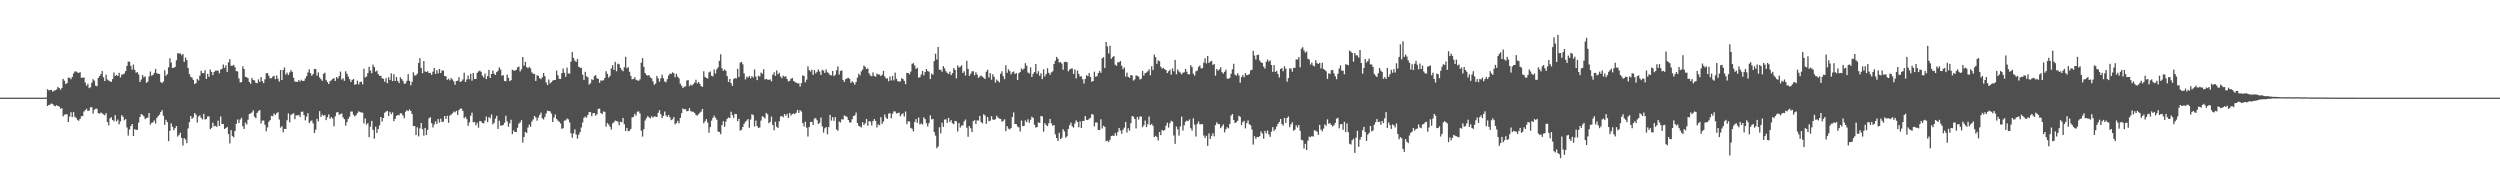 <svg xmlns="http://www.w3.org/2000/svg" width="1920" height="150"><path fill="#4f4f4f" d="M0 75h1v1H0zM1 75h1v1H1zM2 75h1v1H2zM3 75h1v1H3zM4 75h1v1H4zM5 75h1v1H5zM6 75h1v1H6zM7 75h1v1H7zM8 75h1v1H8zM9 75h1v1H9zM10 75h1v1H10zM11 75h1v1H11zM12 75h1v1H12zM13 75h1v1H13zM14 75h1v1H14zM15 75h1v1H15zM16 75h1v1H16zM17 75h1v1H17zM18 75h1v1H18zM19 75h1v1H19zM20 75h1v1H20zM21 75h1v1H21zM22 75h1v1H22zM23 75h1v1H23zM24 75h1v1H24zM25 75h1v1H25zM26 75h1v1H26zM27 75h1v1H27zM28 75h1v1H28zM29 75h1v1H29zM30 75h1v1H30zM31 75h1v1H31zM32 75h1v1H32zM33 75h1v1H33zM34 75h1v1H34zM35 74.906h1v1H35zM36 68.535h1v12.875H36zM37 69.428h1v11.214H37zM38 69.088h1v11.216H38zM39 69.089h1v10.375H39zM40 70.378h1v9.606H40zM41 69.587h1v11.52H41zM42 69.362h1v12.233H42zM43 68.65h1v12.145H43zM44 66.709h1v14.677H44zM45 67.599h1v14.284H45zM46 68.907h1v14.642H46zM47 67.554h1v15.485H47zM48 60.646h1v28.76H48zM49 62.023h1v26.022H49zM50 64.549h1v23.237H50zM51 63.788h1v23.924H51zM52 59.585h1v34.096H52zM53 59.718h1v29.85H53zM54 60.889h1v25.293H54zM55 59.067h1v30.826H55zM56 56.404h1v29.719H56zM57 54.862h1v34.794H57zM58 54.885h1v35.647H58zM59 55.674h1v36.37H59zM60 56.062h1v36.727H60zM61 55.349h1v36.047H61zM62 59.763h1v29.564H62zM63 59.622h1v29.455H63zM64 59.537h1v26.147H64zM65 63.323h1v21.279H65zM66 65.839h1v17.686H66zM67 64.357h1v20.897H67zM68 67.697h1v17.214H68zM69 67.032h1v15.333H69zM70 63.523h1v18.785H70zM71 60.836h1v26.428H71zM72 61.955h1v22.344H72zM73 65.794h1v17.696H73zM74 66.243h1v17.311H74zM75 59.83h1v27.106H75zM76 58.464h1v28.904H76zM77 56.977h1v29.445H77zM78 54.547h1v32.493H78zM79 59.368h1v28.507H79zM80 62.219h1v26.325H80zM81 57.376h1v29.58H81zM82 61.027h1v32.708H82zM83 61.83h1v34.471H83zM84 62.409h1v28.567H84zM85 62.908h1v27.147H85zM86 60.723h1v31.437H86zM87 55.698h1v37.462H87zM88 58.351h1v30.095H88zM89 57.496h1v35.719H89zM90 58.343h1v33.489H90zM91 55.915h1v39.578H91zM92 59.497h1v33.76H92zM93 57.262h1v31.219H93zM94 57.124h1v32.55H94zM95 56.419h1v35.942H95zM96 54.569h1v36.904H96zM97 50.583h1v47.305H97zM98 47.306h1v56.824H98zM99 47.424h1v52.078H99zM100 50.512h1v46.327H100zM101 53.523h1v41.707H101zM102 49.552h1v54.932H102zM103 53.592h1v45.541H103zM104 55.833h1v44.08H104zM105 55.47h1v44.159H105zM106 57.213h1v36.924H106zM107 62.953h1v26.845H107zM108 61.108h1v26.484H108zM109 57.614h1v30.615H109zM110 59.396h1v29.982H110zM111 58.634h1v32.883H111zM112 63.609h1v27.034H112zM113 62.774h1v27.528H113zM114 58.723h1v28.069H114zM115 54.953h1v40.717H115zM116 58.13h1v36.225H116zM117 57.485h1v36.407H117zM118 55.982h1v36.513H118zM119 52.925h1v41.959H119zM120 56.169h1v34.386H120zM121 56.742h1v32.448H121zM122 56.876h1v31.177H122zM123 63.048h1v22.944H123zM124 63.853h1v20.787H124zM125 62.608h1v26.254H125zM126 54.006h1v41.898H126zM127 58.175h1v33.811H127zM128 56.935h1v36.853H128zM129 51.659h1v56.729H129zM130 44.739h1v55.665H130zM131 48.035h1v46.746H131zM132 52.15h1v45.198H132zM133 52.063h1v47.902H133zM134 51.361h1v47.037H134zM135 46.267h1v50.513H135zM136 40.816h1v64.055H136zM137 41.186h1v62.544H137zM138 40.995h1v61.007H138zM139 42.428h1v63.502H139zM140 41.457h1v70.305H140zM141 47.49h1v58.617H141zM142 44.196h1v62.969H142zM143 46.206h1v63.791H143zM144 52.15h1v46.461H144zM145 56.959h1v36.894H145zM146 58.973h1v30.154H146zM147 59.612h1v31.635H147zM148 61.409h1v28.875H148zM149 64.541h1v22.273H149zM150 63.789h1v24.336H150zM151 60.697h1v33.395H151zM152 61.769h1v27.75H152zM153 58.069h1v30.525H153zM154 54.301h1v36.176H154zM155 56.127h1v35.609H155zM156 56.285h1v31.181H156zM157 53.919h1v37.882H157zM158 60.612h1v30.796H158zM159 56.655h1v32.854H159zM160 58.963h1v30.373H160zM161 53.424h1v45.811H161zM162 55.192h1v43.02H162zM163 57.703h1v36.564H163zM164 55.318h1v41.779H164zM165 54.182h1v42.455H165zM166 54.283h1v43.123H166zM167 54.185h1v38.51H167zM168 56.311h1v40.467H168zM169 53.395h1v36.058H169zM170 52.857h1v42.435H170zM171 49.536h1v45.739H171zM172 52.144h1v46.945H172zM173 50.141h1v48.165H173zM174 55.211h1v42.249H174zM175 47.87h1v55.138H175zM176 45.405h1v64.704H176zM177 50.575h1v49.365H177zM178 50.455h1v54.076H178zM179 49.788h1v55.685H179zM180 51.621h1v48.959H180zM181 54.597h1v40.477H181zM182 54.857h1v36.9H182zM183 60.187h1v34.296H183zM184 63.338h1v28.416H184zM185 63.051h1v27.394H185zM186 50.955h1v46.008H186zM187 53.015h1v46.068H187zM188 59.031h1v35.142H188zM189 59.318h1v36.289H189zM190 60.115h1v31.845H190zM191 62.94h1v24.653H191zM192 64.327h1v22.754H192zM193 59.791h1v26.571H193zM194 61.367h1v23.382H194zM195 61.814h1v27.905H195zM196 63.665h1v27.175H196zM197 63.832h1v22.842H197zM198 60.976h1v24.375H198zM199 62.861h1v21.638H199zM200 59.127h1v35.713H200zM201 62.313h1v30.374H201zM202 63.824h1v28.715H202zM203 60.933h1v34.85H203zM204 56.297h1v44.581H204zM205 56.044h1v41.823H205zM206 58.228h1v35.248H206zM207 60.201h1v31.99H207zM208 59.984h1v28.952H208zM209 58.818h1v30.477H209zM210 58.197h1v28.934H210zM211 60.81h1v27.553H211zM212 57.971h1v29.024H212zM213 60.466h1v25.669H213zM214 62.664h1v29.163H214zM215 53.785h1v44.221H215zM216 61.491h1v35.445H216zM217 53.77h1v47.828H217zM218 51.799h1v47.246H218zM219 57.238h1v41.814H219zM220 55.831h1v36.555H220zM221 57.594h1v29.498H221zM222 55.621h1v38.32H222zM223 53.859h1v34.417H223zM224 55.179h1v32.38H224zM225 59.716h1v27.253H225zM226 62.61h1v28.926H226zM227 62.747h1v25.793H227zM228 62.873h1v25.88H228zM229 61.55h1v26.657H229zM230 62.58h1v27.236H230zM231 61.225h1v24.659H231zM232 62.225h1v23.496H232zM233 62.127h1v26.273H233zM234 60.251h1v32.164H234zM235 58.422h1v31.154H235zM236 55.606h1v31.326H236zM237 53.267h1v41.341H237zM238 56.214h1v36.949H238zM239 58.205h1v34.281H239zM240 56.886h1v37.87H240zM241 52.957h1v49.248H241zM242 53.087h1v46.551H242zM243 58.086h1v33.202H243zM244 55.643h1v37.651H244zM245 59.433h1v25.958H245zM246 60.786h1v28.945H246zM247 62.042h1v25.932H247zM248 56.732h1v32.262H248zM249 55.834h1v32.436H249zM250 61.567h1v30.692H250zM251 63.034h1v27.051H251zM252 64.508h1v23.358H252zM253 62.361h1v28.864H253zM254 61.66h1v28.303H254zM255 60.618h1v30.386H255zM256 59.984h1v36.98H256zM257 62.139h1v27.13H257zM258 59.125h1v27.267H258zM259 60.297h1v25.685H259zM260 58.397h1v29.642H260zM261 54.976h1v32.625H261zM262 61.082h1v26.045H262zM263 60.143h1v30.034H263zM264 62.079h1v29.483H264zM265 54.715h1v41.805H265zM266 56.614h1v37.187H266zM267 58.753h1v32.514H267zM268 60.778h1v28.839H268zM269 62.995h1v22.666H269zM270 61.371h1v24.294H270zM271 60.651h1v27.478H271zM272 65.122h1v24.285H272zM273 64.601h1v23.887H273zM274 61.896h1v24.979H274zM275 64.808h1v20.672H275zM276 62.973h1v23.085H276zM277 62.676h1v23.731H277zM278 64.798h1v21.718H278zM279 52.794h1v42.03H279zM280 59.454h1v31.536H280zM281 58.793h1v36.937H281zM282 56.152h1v38.418H282zM283 51.298h1v54.033H283zM284 54.192h1v43.055H284zM285 56.262h1v36.543H285zM286 49.596h1v50.146H286zM287 51.484h1v55.033H287zM288 54.966h1v42.381H288zM289 54.149h1v47.918H289zM290 56.88h1v42.253H290zM291 58.185h1v38.115H291zM292 58.28h1v31.639H292zM293 60.178h1v33.19H293zM294 60.448h1v30.201H294zM295 62.747h1v23.826H295zM296 60.065h1v25.646H296zM297 63.894h1v21.251H297zM298 59.321h1v29.768H298zM299 61.432h1v24.419H299zM300 56.349h1v31.372H300zM301 62.325h1v23.987H301zM302 56.966h1v36.111H302zM303 62.206h1v29.159H303zM304 59.125h1v29.818H304zM305 62.149h1v26.138H305zM306 63.814h1v24.802H306zM307 59.416h1v27.595H307zM308 60.7h1v26.445H308zM309 62.021h1v26.713H309zM310 64.306h1v26.48H310zM311 64.055h1v21.758H311zM312 62.054h1v22.575H312zM313 56.864h1v28.551H313zM314 62.053h1v21.998H314zM315 65.538h1v19.685H315zM316 62.805h1v24.79H316zM317 55.561h1v41.184H317zM318 58.004h1v38.819H318zM319 57.869h1v45.861H319zM320 56.597h1v41.215H320zM321 48.388h1v56.371H321zM322 44.687h1v53.926H322zM323 52.105h1v42.357H323zM324 56.225h1v42.987H324zM325 46.899h1v57.304H325zM326 54.905h1v43.328H326zM327 55.308h1v48.352H327zM328 54.665h1v45.072H328zM329 56.141h1v34.759H329zM330 55.947h1v34.062H330zM331 57.505h1v37.072H331zM332 55.046h1v42.825H332zM333 52.21h1v43.372H333zM334 56.759h1v36.464H334zM335 53.92h1v41.285H335zM336 56.357h1v34.999H336zM337 52.929h1v41.19H337zM338 56.132h1v34.981H338zM339 54.07h1v39.69H339zM340 54.285h1v39.105H340zM341 58.353h1v30.714H341zM342 58.563h1v32.824H342zM343 61.359h1v27.589H343zM344 60.426h1v33.864H344zM345 61.696h1v27.062H345zM346 59.945h1v28.077H346zM347 61.099h1v26.068H347zM348 62.525h1v23.157H348zM349 65.115h1v21.232H349zM350 62.199h1v22.924H350zM351 61.996h1v26.254H351zM352 59.219h1v25.378H352zM353 62.943h1v20.536H353zM354 62.35h1v21.081H354zM355 61.01h1v24.224H355zM356 55.882h1v34.96H356zM357 62.999h1v26.696H357zM358 61.074h1v30.439H358zM359 58.003h1v38.643H359zM360 60.818h1v33.188H360zM361 56.698h1v32.263H361zM362 61.931h1v24.62H362zM363 56.035h1v37.917H363zM364 60.687h1v32.981H364zM365 60.665h1v35.582H365zM366 55.938h1v38.377H366zM367 54.853h1v43.191H367zM368 54.201h1v38.797H368zM369 55.123h1v38.063H369zM370 58.104h1v36.381H370zM371 59.526h1v35.22H371zM372 56.461h1v36.145H372zM373 60.764h1v28.79H373zM374 58.401h1v35.348H374zM375 53.708h1v36.267H375zM376 59.903h1v30.975H376zM377 56.814h1v31.174H377zM378 54.171h1v41.295H378zM379 56.607h1v37.657H379zM380 57.525h1v33.554H380zM381 55.37h1v33.546H381zM382 54.286h1v44.755H382zM383 51.695h1v41.049H383zM384 53.446h1v43.023H384zM385 58.148h1v38.323H385zM386 57.695h1v38.242H386zM387 62.167h1v32.074H387zM388 62.345h1v26.558H388zM389 57.362h1v35.844H389zM390 59.794h1v37.546H390zM391 62.351h1v32.316H391zM392 61.557h1v30.421H392zM393 53.566h1v49.457H393zM394 54.106h1v46.155H394zM395 54.207h1v47.188H395zM396 53.74h1v47.703H396zM397 51.76h1v46.391H397zM398 51.087h1v43.889H398zM399 54.86h1v39.131H399zM400 53.233h1v39.06H400zM401 43.756h1v65.762H401zM402 50.458h1v54.709H402zM403 47.481h1v53.849H403zM404 51.533h1v50.538H404zM405 52.36h1v45.642H405zM406 51.314h1v44.357H406zM407 52.541h1v44.799H407zM408 55.598h1v37.759H408zM409 56.725h1v35.05H409zM410 56.752h1v32.297H410zM411 62.145h1v27.97H411zM412 57.797h1v34.866H412zM413 58.248h1v32.087H413zM414 60.045h1v28.118H414zM415 60.79h1v25.7H415zM416 59.303h1v31.557H416zM417 56.086h1v35.724H417zM418 58.498h1v31.242H418zM419 63.334h1v23.797H419zM420 65.312h1v19.697H420zM421 61.071h1v24.244H421zM422 64.031h1v21.538H422zM423 63.153h1v24.014H423zM424 61.953h1v31.729H424zM425 61.462h1v28.867H425zM426 61.408h1v26.561H426zM427 54.223h1v37.237H427zM428 57.877h1v34.811H428zM429 60.56h1v32.968H429zM430 60.634h1v34.185H430zM431 56.145h1v42.78H431zM432 52.658h1v45.82H432zM433 55.899h1v36.729H433zM434 58.909h1v33.558H434zM435 51.898h1v39.12H435zM436 56.497h1v35.204H436zM437 56.537h1v37.517H437zM438 47.335h1v55.017H438zM439 39.976h1v65.805H439zM440 44.454h1v58.025H440zM441 46.589h1v52.79H441zM442 47.588h1v55.694H442zM443 45.405h1v61.087H443zM444 51.273h1v52.252H444zM445 51.958h1v49.556H445zM446 52.166h1v45.705H446zM447 57.397h1v36.687H447zM448 61.382h1v29.105H448zM449 55.124h1v34.397H449zM450 58.561h1v31.794H450zM451 59.413h1v28.87H451zM452 64.992h1v21.089H452zM453 63.931h1v22.238H453zM454 60.858h1v28.426H454zM455 61.502h1v25.404H455zM456 58.414h1v28.405H456zM457 57.683h1v31.207H457zM458 60.129h1v27.596H458zM459 60.591h1v23.052H459zM460 63.663h1v19.724H460zM461 61.69h1v25.105H461zM462 62.028h1v25.648H462zM463 61.574h1v23.994H463zM464 59.861h1v26.06H464zM465 54.697h1v42.523H465zM466 56.693h1v37.821H466zM467 59.615h1v36.002H467zM468 58.226h1v39.067H468zM469 52.6h1v46.863H469zM470 50.141h1v44.628H470zM471 53.721h1v40.183H471zM472 47.474h1v45.069H472zM473 54.756h1v38.175H473zM474 48.91h1v44.463H474zM475 49.373h1v46.817H475zM476 52.113h1v41.37H476zM477 53.675h1v40.203H477zM478 54.711h1v35.859H478zM479 51.586h1v43.864H479zM480 43.623h1v56.909H480zM481 52.471h1v45.725H481zM482 51.551h1v49.279H482zM483 55.1h1v45.323H483zM484 58.257h1v40.694H484zM485 60.944h1v29.261H485zM486 60.624h1v29.202H486zM487 59.334h1v28.076H487zM488 61.191h1v27.631H488zM489 61.753h1v24.047H489zM490 62.034h1v23.446H490zM491 60.968h1v26.183H491zM492 48.125h1v52.219H492zM493 44.574h1v60.337H493zM494 51.323h1v47.887H494zM495 56.076h1v36.486H495zM496 57.611h1v33.19H496zM497 58.148h1v30.999H497zM498 57.649h1v32.507H498zM499 59.432h1v31.496H499zM500 60.173h1v29.194H500zM501 62.499h1v27.803H501zM502 65.07h1v24.332H502zM503 64.129h1v25.418H503zM504 58.3h1v31.617H504zM505 60.233h1v26.426H505zM506 62.759h1v21.855H506zM507 60.185h1v27.547H507zM508 57.353h1v33.306H508zM509 60.084h1v28.89H509zM510 62.553h1v23.08H510zM511 63.178h1v25.474H511zM512 60.772h1v29.027H512zM513 57.952h1v30.424H513zM514 56.537h1v33.568H514zM515 56.787h1v35.478H515zM516 55.55h1v36.1H516zM517 56.283h1v33.687H517zM518 59.329h1v36.226H518zM519 56.641h1v37.937H519zM520 58.866h1v33.944H520zM521 60.149h1v34.518H521zM522 64.279h1v26.299H522zM523 65.846h1v21.137H523zM524 67.645h1v15.658H524zM525 66.541h1v17.454H525zM526 66.321h1v17.502H526zM527 61.872h1v23.636H527zM528 61.479h1v23.716H528zM529 66.216h1v16.838H529zM530 64.988h1v20.341H530zM531 65.682h1v20.027H531zM532 64.542h1v21.376H532zM533 63.432h1v23.357H533zM534 61.257h1v26.988H534zM535 64.032h1v24.799H535zM536 62.943h1v24.824H536zM537 64.329h1v22.198H537zM538 66.216h1v19.421H538zM539 66.651h1v17.078H539zM540 54.742h1v39.901H540zM541 59.037h1v34.048H541zM542 59.885h1v31.605H542zM543 60.296h1v33.824H543zM544 55.627h1v46.269H544zM545 54.931h1v42.686H545zM546 58.173h1v34.494H546zM547 58.68h1v31.866H547zM548 53.363h1v35.448H548zM549 56.459h1v33.948H549zM550 53.237h1v38.72H550zM551 51.757h1v49.289H551zM552 46.769h1v54.535H552zM553 41.699h1v61.35H553zM554 52.405h1v43.715H554zM555 54.452h1v38.647H555zM556 53.307h1v44.069H556zM557 54.385h1v38.987H557zM558 58.493h1v32.725H558zM559 62.969h1v27.176H559zM560 60.571h1v30.165H560zM561 63.864h1v21.934H561zM562 65.928h1v22.482H562zM563 60.709h1v29.801H563zM564 59.889h1v27.55H564zM565 60.291h1v27.383H565zM566 52.788h1v40.293H566zM567 59.134h1v32.08H567zM568 48.064h1v52.247H568zM569 47.556h1v52.11H569zM570 49.415h1v48.133H570zM571 56.357h1v38.763H571zM572 61.015h1v32.469H572zM573 58.901h1v33.717H573zM574 59.655h1v31.765H574zM575 58.338h1v39.823H575zM576 60.15h1v31.655H576zM577 58.509h1v29.19H577zM578 59.508h1v28.845H578zM579 53.411h1v43.69H579zM580 58.762h1v33.86H580zM581 61.549h1v35.289H581zM582 58.135h1v40.143H582zM583 58.752h1v39.137H583zM584 55.755h1v36.88H584zM585 56.583h1v32.727H585zM586 53.168h1v36.612H586zM587 61.034h1v30.07H587zM588 60.631h1v26.096H588zM589 61.151h1v26.669H589zM590 61.362h1v33.303H590zM591 60.987h1v32.67H591zM592 62.463h1v27.074H592zM593 57.434h1v38.562H593zM594 55.531h1v44.532H594zM595 58.268h1v35.244H595zM596 54.086h1v43.241H596zM597 57.048h1v41.185H597zM598 55.92h1v37.187H598zM599 58.795h1v30.594H599zM600 60.074h1v28.99H600zM601 58.088h1v31.987H601zM602 58.982h1v28.575H602zM603 58.528h1v30.358H603zM604 60.659h1v26.855H604zM605 62.539h1v28.063H605zM606 62.059h1v24.672H606zM607 60.471h1v28.243H607zM608 59.862h1v27.749H608zM609 62.137h1v24.938H609zM610 62.936h1v24.677H610zM611 63.549h1v22.964H611zM612 64.055h1v20.338H612zM613 63.946h1v22.774H613zM614 66.512h1v18.164H614zM615 63.787h1v21.892H615zM616 57.885h1v36.652H616zM617 58.308h1v38.803H617zM618 63.18h1v30.314H618zM619 61.175h1v36.898H619zM620 50.944h1v53.909H620zM621 53.919h1v43.611H621zM622 54.939h1v38.762H622zM623 53.529h1v40.029H623zM624 57.523h1v38.452H624zM625 53.741h1v37.323H625zM626 56.3h1v34.383H626zM627 55.162h1v37.204H627zM628 53.33h1v41.956H628zM629 54.938h1v39.386H629zM630 57.56h1v32.685H630zM631 53.629h1v43.418H631zM632 54.291h1v47.53H632zM633 56.022h1v42.552H633zM634 53.384h1v44.191H634zM635 55.517h1v47.605H635zM636 56.333h1v41.275H636zM637 57.644h1v30.592H637zM638 57.857h1v34.761H638zM639 54.515h1v35.418H639zM640 58.409h1v34.397H640zM641 57.374h1v32.511H641zM642 54.032h1v45.441H642zM643 51.018h1v49.385H643zM644 57.268h1v36.095H644zM645 54.486h1v39.562H645zM646 54.076h1v37.515H646zM647 61.513h1v30.214H647zM648 62.863h1v25.823H648zM649 60.812h1v28.453H649zM650 60.216h1v29.549H650zM651 59.751h1v32.425H651zM652 60.545h1v33.473H652zM653 63.665h1v30.386H653zM654 62.393h1v29.163H654zM655 63.446h1v25.707H655zM656 65.027h1v23.661H656zM657 62.951h1v23.457H657zM658 59.724h1v34.75H658zM659 56.622h1v40.038H659zM660 57.958h1v39.286H660zM661 54.846h1v42.985H661zM662 53.378h1v40.479H662zM663 50.314h1v45.646H663zM664 51.373h1v43.338H664zM665 53.022h1v38.436H665zM666 52.543h1v43.982H666zM667 56.3h1v36.749H667zM668 58.001h1v35.403H668zM669 58.506h1v37.78H669zM670 55.598h1v37.406H670zM671 58.385h1v33.033H671zM672 58.911h1v33.954H672zM673 56.464h1v41.439H673zM674 57.175h1v38.432H674zM675 57.246h1v38.94H675zM676 58.411h1v31.59H676zM677 57.403h1v37.688H677zM678 54.448h1v38.821H678zM679 58.615h1v29.271H679zM680 60.279h1v30.022H680zM681 60.165h1v31.205H681zM682 62.434h1v24.84H682zM683 58.721h1v28.147H683zM684 61.787h1v29.084H684zM685 58.292h1v28.98H685zM686 61.768h1v23.771H686zM687 55.748h1v29.832H687zM688 60.471h1v26.682H688zM689 62.334h1v24.529H689zM690 62.718h1v23.78H690zM691 62.448h1v26.829H691zM692 60.088h1v27.785H692zM693 60.707h1v26.206H693zM694 62.101h1v27.375H694zM695 64.66h1v21.004H695zM696 55.95h1v39.373H696zM697 56.081h1v37.038H697zM698 57.097h1v36.259H698zM699 54.955h1v43.26H699zM700 48.955h1v49.941H700zM701 48.473h1v52.451H701zM702 50.345h1v43.433H702zM703 52.896h1v38.536H703zM704 52.028h1v42.355H704zM705 59.64h1v30.633H705zM706 59.274h1v36.329H706zM707 57.26h1v37.586H707zM708 54.444h1v41.194H708zM709 57.892h1v32.207H709zM710 55.363h1v36.138H710zM711 52.979h1v41.624H711zM712 54.589h1v42.512H712zM713 55.052h1v39.493H713zM714 60.725h1v27.839H714zM715 56.544h1v35.167H715zM716 57.393h1v33.93H716zM717 46.898h1v54.517H717zM718 41.2h1v62.953H718zM719 45.714h1v68.177H719zM720 36.043h1v76.494H720zM721 53.534h1v44.191H721zM722 53.563h1v48.856H722zM723 55.102h1v39.084H723zM724 50.801h1v46.628H724zM725 52.445h1v39.436H725zM726 54.709h1v36.895H726zM727 55.945h1v38.372H727zM728 56.908h1v33.607H728zM729 55.054h1v38.58H729zM730 57.643h1v34.63H730zM731 56.192h1v38.454H731zM732 52.267h1v43.11H732zM733 53.64h1v39.161H733zM734 60.15h1v33.018H734zM735 50.306h1v50.677H735zM736 51.908h1v42.605H736zM737 51.211h1v46.777H737zM738 50.128h1v46.339H738zM739 56.086h1v40.205H739zM740 54.751h1v38.489H740zM741 57.938h1v33.86H741zM742 46.707h1v51.325H742zM743 52.926h1v52.122H743zM744 58.254h1v38.495H744zM745 56.752h1v41.739H745zM746 54.782h1v46.625H746zM747 54.724h1v38.316H747zM748 57.824h1v34.457H748zM749 55.503h1v39.709H749zM750 57.253h1v35.232H750zM751 59.779h1v32.799H751zM752 58.717h1v30.282H752zM753 58.028h1v35.647H753zM754 58.829h1v35.956H754zM755 59.689h1v28.053H755zM756 60.693h1v27.979H756zM757 55.072h1v39.992H757zM758 53.578h1v36.297H758zM759 59.507h1v33.639H759zM760 56.17h1v36.513H760zM761 61.167h1v28.093H761zM762 57.039h1v34.704H762zM763 58.972h1v33.136H763zM764 63.374h1v28.154H764zM765 61.089h1v27.789H765zM766 62.151h1v28.096H766zM767 63.23h1v27.863H767zM768 56.636h1v34.674H768zM769 54.709h1v38.785H769zM770 58.539h1v34.264H770zM771 60.841h1v30.803H771zM772 50.111h1v50.63H772zM773 55.901h1v41.007H773zM774 53.21h1v45.608H774zM775 54.65h1v44.714H775zM776 57.155h1v41.244H776zM777 55.486h1v34.406H777zM778 54.869h1v31.467H778zM779 56.874h1v38.349H779zM780 56.082h1v39.183H780zM781 61.447h1v35.7H781zM782 56.276h1v41.585H782zM783 55.233h1v45.828H783zM784 52.534h1v40.042H784zM785 53.572h1v43.368H785zM786 52.649h1v44.013H786zM787 48.463h1v44.043H787zM788 50.495h1v43.373H788zM789 55.631h1v36.012H789zM790 56.498h1v37.75H790zM791 51.746h1v40.209H791zM792 59.131h1v30.446H792zM793 56.677h1v33.876H793zM794 55.285h1v40.442H794zM795 49.147h1v48.835H795zM796 56.639h1v40.969H796zM797 54.682h1v39.306H797zM798 58.219h1v36.207H798zM799 56.336h1v32.696H799zM800 60.796h1v28.662H800zM801 53.182h1v47.915H801zM802 58.741h1v35.905H802zM803 56.825h1v39.263H803zM804 52.365h1v44.523H804zM805 55.92h1v38.725H805zM806 57.451h1v33.904H806zM807 55.53h1v39.172H807zM808 54.764h1v41.777H808zM809 49.08h1v46.904H809zM810 46.621h1v56.553H810zM811 43.66h1v62.364H811zM812 45.127h1v63.162H812zM813 47.978h1v54.03H813zM814 47.692h1v59.065H814zM815 48.825h1v56.983H815zM816 53.568h1v45.687H816zM817 47.671h1v53.277H817zM818 47.393h1v58.329H818zM819 47.757h1v56.925H819zM820 54.76h1v44.253H820zM821 53.42h1v42.708H821zM822 52.703h1v41.44H822zM823 52.642h1v44.396H823zM824 56.705h1v41.284H824zM825 53.306h1v41.526H825zM826 60.285h1v32.176H826zM827 54.107h1v39.572H827zM828 56.703h1v41.018H828zM829 58.849h1v34.338H829zM830 58.586h1v39.732H830zM831 60.856h1v32.098H831zM832 64.149h1v28.662H832zM833 60.622h1v28.53H833zM834 57.754h1v34.295H834zM835 58.483h1v33.795H835zM836 56.038h1v35.155H836zM837 59.074h1v31.327H837zM838 62.778h1v24.78H838zM839 62.191h1v25.845H839zM840 55.051h1v42.021H840zM841 58.946h1v35.111H841zM842 58.546h1v35.581H842zM843 56.09h1v43.725H843zM844 54.485h1v45.392H844zM845 55.912h1v35.719H845zM846 44.751h1v53.925H846zM847 43.87h1v52.686H847zM848 52.185h1v45.236H848zM849 32.246h1v76.272H849zM850 35.691h1v72.341H850zM851 41.047h1v68.075H851zM852 35.105h1v72.267H852zM853 45.134h1v59.366H853zM854 43.891h1v60.186H854zM855 43.113h1v61.408H855zM856 49.738h1v52.515H856zM857 50.55h1v53.648H857zM858 47.895h1v53.543H858zM859 47.765h1v50.561H859zM860 46.901h1v53.339H860zM861 50.459h1v52.295H861zM862 53.15h1v46.477H862zM863 51.742h1v46.285H863zM864 58.786h1v34.852H864zM865 55.773h1v46.062H865zM866 58.92h1v39.607H866zM867 59.81h1v40.56H867zM868 57.643h1v36.982H868zM869 57.975h1v31.106H869zM870 61.882h1v27.721H870zM871 60.96h1v30.425H871zM872 57.904h1v40.775H872zM873 58.234h1v31.556H873zM874 58.904h1v32.948H874zM875 61.105h1v28.377H875zM876 60.445h1v29.035H876zM877 54.461h1v43.247H877zM878 57.983h1v38.22H878zM879 56.171h1v36.454H879zM880 55.703h1v41.926H880zM881 54.722h1v40.677H881zM882 53.263h1v36.249H882zM883 57.805h1v38.249H883zM884 50.843h1v44.35H884zM885 53.886h1v42.713H885zM886 41.949h1v63.335H886zM887 43.87h1v60.419H887zM888 49.03h1v56.182H888zM889 46.322h1v61.565H889zM890 46.989h1v54.372H890zM891 51.18h1v52.617H891zM892 52.741h1v47.027H892zM893 52.134h1v48.312H893zM894 53.195h1v46.626H894zM895 53.765h1v42.799H895zM896 56.062h1v38.142H896zM897 54.735h1v43.284H897zM898 53.554h1v41.087H898zM899 57.325h1v35.437H899zM900 52.529h1v40.84H900zM901 54.795h1v49.253H901zM902 45.964h1v64.526H902zM903 57.024h1v40.14H903zM904 53.345h1v45.952H904zM905 54.917h1v49.205H905zM906 55.793h1v41.313H906zM907 57.084h1v32.474H907zM908 55.841h1v44.452H908zM909 55.488h1v40.76H909zM910 52.925h1v40.584H910zM911 55.019h1v37.613H911zM912 57.034h1v35.991H912zM913 57.024h1v34.721H913zM914 49.997h1v48.484H914zM915 51.491h1v48.812H915zM916 56.636h1v34.245H916zM917 58.095h1v37.713H917zM918 54.789h1v50.078H918zM919 54.158h1v40.961H919zM920 51.314h1v41.947H920zM921 50.284h1v45.165H921zM922 52.513h1v43H922zM923 52.317h1v42.956H923zM924 48.108h1v55.909H924zM925 44.74h1v61.274H925zM926 48.691h1v55.592H926zM927 42.987h1v69.064H927zM928 48.345h1v54.104H928zM929 47.305h1v59.457H929zM930 46.71h1v57.661H930zM931 49.884h1v52.429H931zM932 49.136h1v55.568H932zM933 58.137h1v38.016H933zM934 52.977h1v40.995H934zM935 54.255h1v40.926H935zM936 53.3h1v42.085H936zM937 51.663h1v46.816H937zM938 55.467h1v41.607H938zM939 56.514h1v39.014H939zM940 55.159h1v46.518H940zM941 53.535h1v45.794H941zM942 60.3h1v37.448H942zM943 60.473h1v38.083H943zM944 59.797h1v35.386H944zM945 56.553h1v32.23H945zM946 53.18h1v34.396H946zM947 48.94h1v43.261H947zM948 57.222h1v37.253H948zM949 58.125h1v35.75H949zM950 56.279h1v36.511H950zM951 57.939h1v31.02H951zM952 63.511h1v26.259H952zM953 59.221h1v36.829H953zM954 57.61h1v36.16H954zM955 59.355h1v33.453H955zM956 56.128h1v42.481H956zM957 57.755h1v36.825H957zM958 57.528h1v34.963H958zM959 56.878h1v38.628H959zM960 54.064h1v42.156H960zM961 53.562h1v45.889H961zM962 39.02h1v72.017H962zM963 42.636h1v62.03H963zM964 45.721h1v60.887H964zM965 42.282h1v62.872H965zM966 41.983h1v63.335H966zM967 46.415h1v58.124H967zM968 47.892h1v53.008H968zM969 48.408h1v54.149H969zM970 51.083h1v55.405H970zM971 52.61h1v47.945H971zM972 47.448h1v54.973H972zM973 45.711h1v54.479H973zM974 47.303h1v55.919H974zM975 46.395h1v58.687H975zM976 49.906h1v51.205H976zM977 55.171h1v42.487H977zM978 49.974h1v50.531H978zM979 55.263h1v44.002H979zM980 54.419h1v42.763H980zM981 56.78h1v38.387H981zM982 59.497h1v34.263H982zM983 53.012h1v38.356H983zM984 52.318h1v42.988H984zM985 54.659h1v41.73H985zM986 50.892h1v39.706H986zM987 52.801h1v41.589H987zM988 62.726h1v27.896H988zM989 59.954h1v29.498H989zM990 52.637h1v45.044H990zM991 52.507h1v43.04H991zM992 55.055h1v38.882H992zM993 52.143h1v48.229H993zM994 52.131h1v47.513H994zM995 45.603h1v50.697H995zM996 45.706h1v52.234H996zM997 43.875h1v52.141H997zM998 51.724h1v48.708H998zM999 37.37h1v69.984H999zM1000 36.258h1v71.52H1000zM1001 38.729h1v75.341H1001zM1002 40.393h1v70.089H1002zM1003 39.503h1v75.728H1003zM1004 45.166h1v62.793H1004zM1005 45.748h1v59.191H1005zM1006 49.545h1v55.806H1006zM1007 48.039h1v56.401H1007zM1008 50.317h1v54.66H1008zM1009 50.955h1v49.101H1009zM1010 46.252h1v54.147H1010zM1011 48.493h1v52.68H1011zM1012 49.148h1v54.497H1012zM1013 48.237h1v47.686H1013zM1014 52.509h1v47.004H1014zM1015 48.212h1v52.7H1015zM1016 52.949h1v45.873H1016zM1017 53.737h1v41.869H1017zM1018 54.796h1v41.766H1018zM1019 60.638h1v30.993H1019zM1020 56.324h1v38.695H1020zM1021 56.796h1v37.813H1021zM1022 53.956h1v42.121H1022zM1023 53.693h1v43.408H1023zM1024 56.359h1v39.851H1024zM1025 58.589h1v35.762H1025zM1026 60.828h1v30.361H1026zM1027 56.693h1v33.78H1027zM1028 52.647h1v45.904H1028zM1029 50.184h1v45.302H1029zM1030 54.231h1v41.055H1030zM1031 54.245h1v45.427H1031zM1032 57.052h1v36.529H1032zM1033 49.389h1v52.06H1033zM1034 49.593h1v45.216H1034zM1035 50.125h1v51.467H1035zM1036 38.799h1v71.59H1036zM1037 39.727h1v71.289H1037zM1038 40.759h1v66.97H1038zM1039 47.365h1v59.131H1039zM1040 40.691h1v76.712H1040zM1041 42.453h1v63.297H1041zM1042 42.575h1v57.866H1042zM1043 44.263h1v68.461H1043zM1044 38.422h1v68.844H1044zM1045 48.395h1v56.785H1045zM1046 56.544h1v43.503H1046zM1047 52.235h1v45.185H1047zM1048 45.366h1v56.005H1048zM1049 48.027h1v60.198H1049zM1050 46.916h1v56.477H1050zM1051 44.981h1v57.173H1051zM1052 49.406h1v47.422H1052zM1053 49.581h1v51.34H1053zM1054 51.434h1v48.785H1054zM1055 56.789h1v38.991H1055zM1056 58.127h1v35.739H1056zM1057 59.148h1v32.27H1057zM1058 56.278h1v37.479H1058zM1059 52.252h1v41.149H1059zM1060 54.172h1v41.662H1060zM1061 55.319h1v37.579H1061zM1062 60.532h1v34.055H1062zM1063 59.166h1v31.693H1063zM1064 60.636h1v25.462H1064zM1065 52.162h1v46.112H1065zM1066 59.059h1v34.993H1066zM1067 57.052h1v39.01H1067zM1068 53.587h1v45.371H1068zM1069 55.847h1v39.747H1069zM1070 53.075h1v43.175H1070zM1071 55.642h1v42.197H1071zM1072 48.597h1v46.21H1072zM1073 52.704h1v50.147H1073zM1074 43.726h1v63.287H1074zM1075 34.034h1v71.269H1075zM1076 45.567h1v60.727H1076zM1077 31.751h1v82.577H1077zM1078 43.678h1v72.975H1078zM1079 41.913h1v64.92H1079zM1080 43.448h1v65.387H1080zM1081 46.338h1v63.612H1081zM1082 48.225h1v55.865H1082zM1083 53.464h1v48.477H1083zM1084 49.288h1v51.897H1084zM1085 53.791h1v44.458H1085zM1086 49.017h1v51.284H1086zM1087 46.765h1v52.383H1087zM1088 49.733h1v48.991H1088zM1089 53.251h1v42.277H1089zM1090 48.785h1v49.12H1090zM1091 53h1v45.451H1091zM1092 50.387h1v45.167H1092zM1093 54.919h1v40.295H1093zM1094 56.339h1v37.615H1094zM1095 56.529h1v36.973H1095zM1096 51.169h1v49.953H1096zM1097 50.815h1v47.153H1097zM1098 50.255h1v41.403H1098zM1099 57.791h1v38.798H1099zM1100 55.827h1v35.237H1100zM1101 60.641h1v26.848H1101zM1102 63.412h1v25.543H1102zM1103 56.523h1v41.87H1103zM1104 56.953h1v41.378H1104zM1105 60.032h1v37.056H1105zM1106 54.367h1v50.472H1106zM1107 51.187h1v51.587H1107zM1108 49.299h1v44.646H1108zM1109 49.869h1v43.22H1109zM1110 47.194h1v46.636H1110zM1111 53.673h1v41.087H1111zM1112 39.336h1v69.822H1112zM1113 43.053h1v62.503H1113zM1114 41.196h1v66.526H1114zM1115 42.904h1v62.949H1115zM1116 45.842h1v57.725H1116zM1117 49.174h1v55.067H1117zM1118 45.773h1v58.869H1118zM1119 50.251h1v54.864H1119zM1120 49.576h1v55.92H1120zM1121 52.954h1v45.279H1121zM1122 51.824h1v46.992H1122zM1123 56.358h1v38.426H1123zM1124 51.494h1v45.777H1124zM1125 53.744h1v43.062H1125zM1126 55.146h1v39.642H1126zM1127 59.436h1v32.477H1127zM1128 57.103h1v40.348H1128zM1129 62.118h1v33.356H1129zM1130 57.224h1v41.155H1130zM1131 54.694h1v44.3H1131zM1132 58.628h1v37.206H1132zM1133 62.851h1v29.493H1133zM1134 60.738h1v29.478H1134zM1135 63.085h1v31.318H1135zM1136 60.618h1v29.338H1136zM1137 61.031h1v27.523H1137zM1138 59.595h1v31.151H1138zM1139 62.425h1v25.014H1139zM1140 60.704h1v24.775H1140zM1141 59.077h1v37.9H1141zM1142 60.728h1v31.776H1142zM1143 59.252h1v38.151H1143zM1144 54.687h1v45.064H1144zM1145 56.415h1v35.967H1145zM1146 57.432h1v33.437H1146zM1147 52.752h1v39.491H1147zM1148 49.84h1v46.876H1148zM1149 52.13h1v47.283H1149zM1150 43.079h1v62.165H1150zM1151 41.313h1v70.684H1151zM1152 40.124h1v69.796H1152zM1153 45.312h1v59.786H1153zM1154 38.027h1v71.212H1154zM1155 45.732h1v61.925H1155zM1156 46.576h1v58.001H1156zM1157 43.614h1v63.843H1157zM1158 45.704h1v61.221H1158zM1159 50.764h1v52.319H1159zM1160 55.775h1v42.153H1160zM1161 51.113h1v50.383H1161zM1162 49.917h1v50.607H1162zM1163 49.932h1v51.046H1163zM1164 42.358h1v58.789H1164zM1165 46.504h1v56.301H1165zM1166 46.953h1v53.724H1166zM1167 51.261h1v46.959H1167zM1168 51.948h1v50.053H1168zM1169 57.178h1v43.957H1169zM1170 57.65h1v40.104H1170zM1171 59.448h1v39.606H1171zM1172 59.682h1v36.069H1172zM1173 57.485h1v36.231H1173zM1174 53.343h1v40.695H1174zM1175 54.869h1v45.538H1175zM1176 56.766h1v36.23H1176zM1177 57.549h1v36.125H1177zM1178 56.406h1v35.061H1178zM1179 61.241h1v31.003H1179zM1180 61.346h1v29.927H1180zM1181 51.65h1v50.878H1181zM1182 53.357h1v50.281H1182zM1183 54.9h1v48.37H1183zM1184 50.992h1v54.122H1184zM1185 49.924h1v52.706H1185zM1186 52.476h1v49.804H1186zM1187 54.434h1v40.696H1187zM1188 50.958h1v44.066H1188zM1189 46.033h1v56.049H1189zM1190 49.303h1v56.906H1190zM1191 50.978h1v50.428H1191zM1192 36.207h1v72.542H1192zM1193 28.683h1v87.454H1193zM1194 33.486h1v83.54H1194zM1195 47.545h1v67.234H1195zM1196 26.824h1v90.727H1196zM1197 40.838h1v77.61H1197zM1198 40.703h1v80.784H1198zM1199 44.318h1v60.536H1199zM1200 39.974h1v74.852H1200zM1201 37.627h1v81.254H1201zM1202 45.906h1v69.239H1202zM1203 48.312h1v55.789H1203zM1204 42.634h1v60.938H1204zM1205 44.467h1v62.29H1205zM1206 40.58h1v67.702H1206zM1207 41.22h1v63.83H1207zM1208 44.998h1v64.668H1208zM1209 43.52h1v62.059H1209zM1210 52.289h1v47.25H1210zM1211 46.049h1v59.535H1211zM1212 55.295h1v44.514H1212zM1213 57.718h1v39.062H1213zM1214 52.591h1v45.656H1214zM1215 52.088h1v43.578H1215zM1216 46.616h1v47.727H1216zM1217 31.847h1v75.74H1217zM1218 29.052h1v82.323H1218zM1219 37.469h1v67.262H1219zM1220 49.532h1v49.749H1220zM1221 53.865h1v42.049H1221zM1222 58.498h1v37.199H1222zM1223 61.198h1v29.775H1223zM1224 56.008h1v33.219H1224zM1225 55.947h1v39.645H1225zM1226 57.917h1v35.365H1226zM1227 57.231h1v39.015H1227zM1228 55.06h1v43.41H1228zM1229 56.642h1v40.433H1229zM1230 54.166h1v37.563H1230zM1231 58.785h1v32.28H1231zM1232 56.449h1v35.761H1232zM1233 59.346h1v28.331H1233zM1234 57.723h1v33.076H1234zM1235 55.128h1v42.435H1235zM1236 54.037h1v48.966H1236zM1237 52.76h1v48.076H1237zM1238 55.592h1v42.129H1238zM1239 52.375h1v50.696H1239zM1240 48.115h1v56.616H1240zM1241 51.931h1v45.772H1241zM1242 51.962h1v48.12H1242zM1243 54.074h1v45.189H1243zM1244 57.564h1v37.092H1244zM1245 58.776h1v30.897H1245zM1246 60.395h1v27.407H1246zM1247 59.899h1v31.053H1247zM1248 58.792h1v33.182H1248zM1249 59.116h1v34.662H1249zM1250 62.504h1v27.004H1250zM1251 58.668h1v29.784H1251zM1252 59.461h1v36.553H1252zM1253 56.298h1v42.192H1253zM1254 56.47h1v38.029H1254zM1255 59.225h1v33.925H1255zM1256 63.455h1v31.081H1256zM1257 58.469h1v33.231H1257zM1258 57.916h1v32.767H1258zM1259 60.323h1v26.65H1259zM1260 61.561h1v26.281H1260zM1261 60.374h1v28.788H1261zM1262 60.48h1v25.95H1262zM1263 63.281h1v25.928H1263zM1264 54.187h1v47.667H1264zM1265 58.882h1v38.981H1265zM1266 56.996h1v42.793H1266zM1267 57.578h1v40.771H1267zM1268 51.895h1v49.69H1268zM1269 52.501h1v49.243H1269zM1270 55.443h1v39.133H1270zM1271 54.513h1v42.831H1271zM1272 49.339h1v46.886H1272zM1273 52.178h1v40.021H1273zM1274 49.242h1v44.783H1274zM1275 52.382h1v43.699H1275zM1276 54.758h1v45.795H1276zM1277 54.397h1v41.831H1277zM1278 55.119h1v40.796H1278zM1279 39.629h1v71.085H1279zM1280 46.971h1v64.683H1280zM1281 47.75h1v57.459H1281zM1282 48.569h1v58.252H1282zM1283 51.881h1v55.02H1283zM1284 56.214h1v42.087H1284zM1285 58.754h1v33.728H1285zM1286 56.974h1v38.306H1286zM1287 55.301h1v41.083H1287zM1288 56.786h1v38.84H1288zM1289 51.455h1v46.773H1289zM1290 53.857h1v46.4H1290zM1291 53.366h1v48.546H1291zM1292 42.398h1v60.482H1292zM1293 53.458h1v45.733H1293zM1294 55.817h1v44.381H1294zM1295 55.773h1v41.192H1295zM1296 60.612h1v29.245H1296zM1297 60.45h1v29.732H1297zM1298 62.274h1v24.121H1298zM1299 60.715h1v27.012H1299zM1300 64.047h1v22.549H1300zM1301 62.844h1v22.716H1301zM1302 62.32h1v23.769H1302zM1303 54.442h1v41.823H1303zM1304 57.078h1v37.562H1304zM1305 59.279h1v34.334H1305zM1306 52.602h1v50.101H1306zM1307 48.781h1v51.784H1307zM1308 50.596h1v49.119H1308zM1309 51.83h1v42.271H1309zM1310 51.014h1v42.952H1310zM1311 56.878h1v36.852H1311zM1312 51.317h1v41.087H1312zM1313 59.291h1v30.811H1313zM1314 56.514h1v30.963H1314zM1315 61.152h1v27.768H1315zM1316 61.949h1v24.334H1316zM1317 57.877h1v35.242H1317zM1318 48.382h1v53.561H1318zM1319 59.71h1v38.64H1319zM1320 56.462h1v48.814H1320zM1321 50.112h1v51.747H1321zM1322 49.835h1v48.809H1322zM1323 52.011h1v44.845H1323zM1324 56.462h1v36.722H1324zM1325 58.582h1v33.461H1325zM1326 61.833h1v33.193H1326zM1327 56.918h1v36.254H1327zM1328 34.071h1v85.327H1328zM1329 39.884h1v69.646H1329zM1330 49.189h1v49.948H1330zM1331 52.719h1v43.796H1331zM1332 55.16h1v40.049H1332zM1333 54.218h1v40.514H1333zM1334 56.536h1v39.965H1334zM1335 50.989h1v46.794H1335zM1336 53.403h1v40.217H1336zM1337 55.084h1v40.9H1337zM1338 58.85h1v35.597H1338zM1339 55.257h1v46.423H1339zM1340 52.967h1v43.824H1340zM1341 55.541h1v36.83H1341zM1342 60.299h1v33.575H1342zM1343 48.935h1v54.236H1343zM1344 47.735h1v49.712H1344zM1345 50.216h1v45.635H1345zM1346 53.735h1v41.523H1346zM1347 50.953h1v47.107H1347zM1348 52.843h1v44.14H1348zM1349 49.542h1v42.537H1349zM1350 56.507h1v41.085H1350zM1351 49.869h1v51.935H1351zM1352 50.861h1v45.144H1352zM1353 57.063h1v34.018H1353zM1354 48.3h1v59.222H1354zM1355 49.683h1v54.857H1355zM1356 52.874h1v49.855H1356zM1357 48.306h1v59.271H1357zM1358 49.367h1v58.432H1358zM1359 53.518h1v46.344H1359zM1360 56.437h1v37.606H1360zM1361 55.14h1v34.775H1361zM1362 58.065h1v32.722H1362zM1363 59.318h1v29.839H1363zM1364 60.741h1v27.08H1364zM1365 61.248h1v25.911H1365zM1366 58.056h1v29.489H1366zM1367 63.981h1v24.607H1367zM1368 61.985h1v25.22H1368zM1369 62.794h1v23.907H1369zM1370 61.012h1v25.877H1370zM1371 63.018h1v22.028H1371zM1372 65.591h1v19.982H1372zM1373 65.649h1v18.703H1373zM1374 66.463h1v17.013H1374zM1375 66.123h1v18.863H1375zM1376 64.792h1v19.598H1376zM1377 63.291h1v24.796H1377zM1378 63.048h1v23.165H1378zM1379 63.886h1v21.738H1379zM1380 53.499h1v47.597H1380zM1381 55.872h1v47.347H1381zM1382 58.586h1v48.024H1382zM1383 55.065h1v45.528H1383zM1384 39.898h1v67.448H1384zM1385 44.436h1v68.556H1385zM1386 51.186h1v47.197H1386zM1387 51.768h1v47.275H1387zM1388 43.286h1v58.115H1388zM1389 52.855h1v42.638H1389zM1390 51.79h1v50.844H1390zM1391 52.703h1v45.155H1391zM1392 53.483h1v39.465H1392zM1393 57.027h1v31.143H1393zM1394 58.472h1v33.515H1394zM1395 58.708h1v32.963H1395zM1396 59.639h1v32.88H1396zM1397 58.644h1v31.995H1397zM1398 63.67h1v23.091H1398zM1399 59.026h1v34.277H1399zM1400 57.271h1v34.007H1400zM1401 57.608h1v32.32H1401zM1402 41.958h1v65.248H1402zM1403 51.703h1v52.715H1403zM1404 46.259h1v56.118H1404zM1405 48.807h1v47.621H1405zM1406 58.88h1v36.077H1406zM1407 55.705h1v39.233H1407zM1408 48.56h1v45.411H1408zM1409 55.465h1v38.971H1409zM1410 56.299h1v37.373H1410zM1411 52.565h1v47.879H1411zM1412 56.254h1v42.129H1412zM1413 55.958h1v39.953H1413zM1414 56.235h1v40.9H1414zM1415 49.798h1v41.2H1415zM1416 52.58h1v41.601H1416zM1417 52.042h1v43.976H1417zM1418 57.713h1v40.207H1418zM1419 49.803h1v61.873H1419zM1420 49.565h1v59.572H1420zM1421 50.559h1v58.622H1421zM1422 45.155h1v63.611H1422zM1423 45.166h1v60.941H1423zM1424 41.396h1v63.251H1424zM1425 46.328h1v47.904H1425zM1426 47.326h1v55.39H1426zM1427 54.653h1v48.056H1427zM1428 57.078h1v42.933H1428zM1429 55.145h1v46.616H1429zM1430 50.927h1v53.99H1430zM1431 54.095h1v46.283H1431zM1432 50.826h1v45.035H1432zM1433 56.17h1v43.836H1433zM1434 49.146h1v44.744H1434zM1435 54.984h1v38.903H1435zM1436 57.093h1v38.865H1436zM1437 58.707h1v34.987H1437zM1438 55.235h1v40.613H1438zM1439 53.246h1v41.875H1439zM1440 58.781h1v34.076H1440zM1441 61.216h1v29.841H1441zM1442 54.097h1v43.015H1442zM1443 57.508h1v39.142H1443zM1444 57.911h1v33.12H1444zM1445 54.175h1v38.618H1445zM1446 57.399h1v36.832H1446zM1447 57.085h1v33.034H1447zM1448 57.261h1v33.794H1448zM1449 59.452h1v31.406H1449zM1450 59.922h1v30.855H1450zM1451 56.472h1v35.06H1451zM1452 56.928h1v33.992H1452zM1453 58.739h1v31.344H1453zM1454 63.173h1v28.905H1454zM1455 60.379h1v30.157H1455zM1456 55.211h1v37.537H1456zM1457 51.447h1v47.651H1457zM1458 57.4h1v38.712H1458zM1459 57.445h1v43.611H1459zM1460 55.243h1v43.499H1460zM1461 54.618h1v39.141H1461zM1462 52.229h1v36.079H1462zM1463 60.377h1v26.899H1463zM1464 43.677h1v59.765H1464zM1465 51.961h1v45.922H1465zM1466 54.014h1v45.274H1466zM1467 56.309h1v43.565H1467zM1468 50.532h1v49.878H1468zM1469 52.196h1v45.415H1469zM1470 55.396h1v41.932H1470zM1471 49.085h1v49.04H1471zM1472 52.331h1v45.78H1472zM1473 55.337h1v43.241H1473zM1474 53.347h1v41.953H1474zM1475 53.713h1v39.141H1475zM1476 57.765h1v36.681H1476zM1477 57.918h1v34.534H1477zM1478 54.446h1v37.578H1478zM1479 56.359h1v36.37H1479zM1480 35.227h1v71.222H1480zM1481 46.693h1v58.191H1481zM1482 48.64h1v65.276H1482zM1483 52.847h1v43.339H1483zM1484 54.502h1v43.185H1484zM1485 54.374h1v40.899H1485zM1486 56.065h1v36.154H1486zM1487 51.111h1v41.726H1487zM1488 52.403h1v41.301H1488zM1489 50.883h1v41.056H1489zM1490 54.522h1v40.453H1490zM1491 54.653h1v41.945H1491zM1492 52.787h1v49.548H1492zM1493 52.157h1v48.124H1493zM1494 55.421h1v46.633H1494zM1495 48.226h1v61.353H1495zM1496 54.008h1v44.927H1496zM1497 49.036h1v52.806H1497zM1498 54.341h1v43.986H1498zM1499 57.868h1v40.647H1499zM1500 56.046h1v38.067H1500zM1501 56.71h1v37.468H1501zM1502 54.434h1v45.986H1502zM1503 53.301h1v42.202H1503zM1504 55.133h1v40.176H1504zM1505 56.031h1v41.395H1505zM1506 55.721h1v44.498H1506zM1507 49.897h1v43.556H1507zM1508 52.527h1v42.441H1508zM1509 51.839h1v44.503H1509zM1510 52.802h1v44.599H1510zM1511 57.188h1v36.364H1511zM1512 57.354h1v39.622H1512zM1513 53.237h1v42.128H1513zM1514 54.42h1v40.131H1514zM1515 56.545h1v36.711H1515zM1516 51.698h1v47.57H1516zM1517 50.657h1v51.942H1517zM1518 45.31h1v55.963H1518zM1519 44.614h1v61.657H1519zM1520 55.338h1v42.467H1520zM1521 59.486h1v28.929H1521zM1522 58.387h1v28.285H1522zM1523 64.224h1v23.661H1523zM1524 61.431h1v24.789H1524zM1525 59.124h1v28.488H1525zM1526 63.909h1v22.109H1526zM1527 66.068h1v18.903H1527zM1528 65.33h1v20.14H1528zM1529 64.438h1v21.447H1529zM1530 63.94h1v23.089H1530zM1531 64.065h1v21.196H1531zM1532 63.187h1v24.053H1532zM1533 54.407h1v38.236H1533zM1534 58.43h1v31.258H1534zM1535 57.157h1v34.212H1535zM1536 54.5h1v41.078H1536zM1537 55.276h1v40.387H1537zM1538 57.477h1v34.3H1538zM1539 60.397h1v30.351H1539zM1540 42.595h1v57.217H1540zM1541 49.618h1v45.17H1541zM1542 53.132h1v47.543H1542zM1543 55.148h1v45.417H1543zM1544 54.546h1v41.164H1544zM1545 53.554h1v37.029H1545zM1546 56.931h1v34.839H1546zM1547 57.821h1v33.834H1547zM1548 59.001h1v31.197H1548zM1549 58.295h1v31.547H1549zM1550 61.829h1v27.58H1550zM1551 59.422h1v32.219H1551zM1552 58.988h1v29.097H1552zM1553 58.967h1v30.136H1553zM1554 57.919h1v32.163H1554zM1555 58.083h1v33.036H1555zM1556 60.423h1v30.803H1556zM1557 57.06h1v32.988H1557zM1558 60.986h1v29.631H1558zM1559 61.113h1v27.481H1559zM1560 60.232h1v27.284H1560zM1561 59.868h1v28.889H1561zM1562 60.084h1v29.799H1562zM1563 61.148h1v25.306H1563zM1564 60.506h1v26.934H1564zM1565 61.32h1v26.968H1565zM1566 57.167h1v33.136H1566zM1567 56.186h1v34.164H1567zM1568 61.474h1v32.224H1568zM1569 48.031h1v54.983H1569zM1570 55.8h1v45.563H1570zM1571 54.452h1v50.878H1571zM1572 46.868h1v60.774H1572zM1573 44.33h1v68.005H1573zM1574 46.863h1v56.144H1574zM1575 53.577h1v44.364H1575zM1576 38.927h1v69.585H1576zM1577 47.402h1v60.732H1577zM1578 48.536h1v52.401H1578zM1579 54.067h1v50.726H1579zM1580 53.927h1v48.124H1580zM1581 55.21h1v43.271H1581zM1582 54.795h1v37.542H1582zM1583 56.112h1v37.297H1583zM1584 54.13h1v49.53H1584zM1585 52.826h1v42.336H1585zM1586 56.164h1v37.444H1586zM1587 57.314h1v31.856H1587zM1588 50.728h1v46.531H1588zM1589 54.187h1v36.821H1589zM1590 52.553h1v42.341H1590zM1591 52.535h1v43.525H1591zM1592 53.61h1v43.992H1592zM1593 50.663h1v47.838H1593zM1594 50.696h1v48.045H1594zM1595 43.611h1v53.563H1595zM1596 51.824h1v40.632H1596zM1597 50.929h1v40.398H1597zM1598 57.539h1v33.459H1598zM1599 63.282h1v25.507H1599zM1600 60.998h1v25.984H1600zM1601 60.806h1v30.013H1601zM1602 60.037h1v30.578H1602zM1603 59.136h1v32.048H1603zM1604 61.389h1v29.794H1604zM1605 61.092h1v30.776H1605zM1606 63.938h1v23.753H1606zM1607 61.115h1v29.663H1607zM1608 50.231h1v53.384H1608zM1609 50.791h1v49.277H1609zM1610 53.065h1v42.852H1610zM1611 53.354h1v40.564H1611zM1612 55.359h1v36.609H1612zM1613 57.619h1v38.497H1613zM1614 55.977h1v37.171H1614zM1615 60.878h1v31.181H1615zM1616 56.337h1v37.362H1616zM1617 53.784h1v38.779H1617zM1618 60.739h1v32.952H1618zM1619 61.543h1v32.625H1619zM1620 48.975h1v50.738H1620zM1621 58.413h1v40.68H1621zM1622 55.698h1v46.483H1622zM1623 51.895h1v54.75H1623zM1624 48.536h1v59.85H1624zM1625 57.307h1v35.201H1625zM1626 55.851h1v38.377H1626zM1627 58.057h1v40.772H1627zM1628 55.153h1v38.852H1628zM1629 53.662h1v39.947H1629zM1630 58.661h1v35.601H1630zM1631 53.781h1v45.424H1631zM1632 56.942h1v37.464H1632zM1633 59.165h1v35.071H1633zM1634 59.116h1v38.985H1634zM1635 59.118h1v31.038H1635zM1636 61.554h1v27.092H1636zM1637 63.913h1v20.884H1637zM1638 62.532h1v25.316H1638zM1639 64.404h1v21.081H1639zM1640 65.422h1v21.479H1640zM1641 65.709h1v19.377H1641zM1642 64.847h1v21.34H1642zM1643 63.581h1v23.378H1643zM1644 62.015h1v28.494H1644zM1645 64.124h1v24.972H1645zM1646 62.916h1v25.029H1646zM1647 58.1h1v33.703H1647zM1648 61.042h1v28.856H1648zM1649 60.699h1v26.987H1649zM1650 64.78h1v22.45H1650zM1651 61.711h1v27.784H1651zM1652 60.978h1v24.568H1652zM1653 62.946h1v23.786H1653zM1654 63.948h1v21.992H1654zM1655 63.501h1v25.12H1655zM1656 62.002h1v25.031H1656zM1657 64.86h1v19.755H1657zM1658 58.091h1v30.258H1658zM1659 62.171h1v25.438H1659zM1660 61.171h1v26.329H1660zM1661 57.128h1v32.275H1661zM1662 57.17h1v34.896H1662zM1663 60.193h1v27.278H1663zM1664 64.001h1v26.062H1664zM1665 59.306h1v32.001H1665zM1666 59.178h1v32.156H1666zM1667 61.754h1v26.947H1667zM1668 63.608h1v26.459H1668zM1669 53.39h1v41.973H1669zM1670 56.818h1v36.445H1670zM1671 58.792h1v33.114H1671zM1672 65.618h1v23.813H1672zM1673 65.413h1v17.265H1673zM1674 68.752h1v11.869H1674zM1675 69.707h1v11.634H1675zM1676 69.778h1v11.355H1676zM1677 69.563h1v11.4H1677zM1678 67.978h1v13.477H1678zM1679 70.235h1v10.303H1679zM1680 69.023h1v11.366H1680zM1681 69.705h1v11.77H1681zM1682 66.189h1v21.828H1682zM1683 68.634h1v17.255H1683zM1684 67.765h1v17.441H1684zM1685 66.961h1v19.359H1685zM1686 65.795h1v20.819H1686zM1687 67.109h1v17.168H1687zM1688 67.29h1v14.707H1688zM1689 66.627h1v15.43H1689zM1690 67.171h1v15.541H1690zM1691 67.239h1v13.353H1691zM1692 68.553h1v11.146H1692zM1693 68.381h1v12.446H1693zM1694 67.17h1v15.659H1694zM1695 67.687h1v13.729H1695zM1696 66.806h1v13.907H1696zM1697 68.873h1v12.048H1697zM1698 64.318h1v20.339H1698zM1699 65.366h1v20.728H1699zM1700 64.565h1v21.737H1700zM1701 64.673h1v20.414H1701zM1702 65.783h1v19.838H1702zM1703 67.309h1v14.471H1703zM1704 67.203h1v14.984H1704zM1705 64.989h1v18.106H1705zM1706 65.889h1v16.946H1706zM1707 66.948h1v15.337H1707zM1708 66.892h1v14.645H1708zM1709 69.372h1v12.809H1709zM1710 69.384h1v11.759H1710zM1711 67.356h1v16.239H1711zM1712 68.43h1v14.475H1712zM1713 68.468h1v13.159H1713zM1714 69.083h1v12.554H1714zM1715 70.169h1v12.177H1715zM1716 71.203h1v8.116H1716zM1717 69.892h1v9.197H1717zM1718 69.782h1v8.764H1718zM1719 71.707h1v6.315H1719zM1720 71.761h1v6.746H1720zM1721 71.643h1v7.535H1721zM1722 72.115h1v6.752H1722zM1723 71.727h1v6.819H1723zM1724 71.784h1v6.537H1724zM1725 71.676h1v6.963H1725zM1726 72.116h1v6.246H1726zM1727 72.448h1v5.165H1727zM1728 72.558h1v5.434H1728zM1729 72.691h1v5.186H1729zM1730 72.521h1v5.112H1730zM1731 72.601h1v4.844H1731zM1732 72.513h1v4.778H1732zM1733 72.7h1v4.34H1733zM1734 73.038h1v3.778H1734zM1735 73.37h1v3.05H1735zM1736 73.166h1v3.182H1736zM1737 73.252h1v3.048H1737zM1738 73.599h1v2.573H1738zM1739 73.815h1v2.398H1739zM1740 73.925h1v2.282H1740zM1741 73.823h1v2.147H1741zM1742 73.911h1v1.942H1742zM1743 74.171h1v1.708H1743zM1744 74.169h1v1.554H1744zM1745 74.418h1v1.161H1745zM1746 74.336h1v1.303H1746zM1747 74.331h1v1.303H1747zM1748 74.435h1v1.264H1748zM1749 74.471h1v1.104H1749zM1750 74.517h1v1.048H1750zM1751 74.583h1v1H1751zM1752 74.633h1v1H1752zM1753 74.601h1v1H1753zM1754 74.679h1v1H1754zM1755 74.652h1v1H1755zM1756 74.668h1v1H1756zM1757 74.614h1v1H1757zM1758 74.643h1v1H1758zM1759 74.723h1v1H1759zM1760 74.711h1v1H1760zM1761 74.714h1v1H1761zM1762 74.705h1v1H1762zM1763 74.665h1v1H1763zM1764 74.68h1v1H1764zM1765 74.673h1v1H1765zM1766 74.723h1v1H1766zM1767 74.725h1v1H1767zM1768 74.785h1v1H1768zM1769 74.755h1v1H1769zM1770 74.718h1v1H1770zM1771 74.785h1v1H1771zM1772 74.837h1v1H1772zM1773 74.84h1v1H1773zM1774 74.872h1v1H1774zM1775 74.865h1v1H1775zM1776 74.878h1v1H1776zM1777 74.862h1v1H1777zM1778 74.865h1v1H1778zM1779 74.885h1v1H1779zM1780 74.878h1v1H1780zM1781 74.876h1v1H1781zM1782 74.881h1v1H1782zM1783 74.885h1v1H1783zM1784 74.874h1v1H1784zM1785 74.899h1v1H1785zM1786 74.911h1v1H1786zM1787 74.922h1v1H1787zM1788 74.92h1v1H1788zM1789 74.938h1v1H1789zM1790 74.943h1v1H1790zM1791 74.943h1v1H1791zM1792 74.947h1v1H1792zM1793 74.943h1v1H1793zM1794 74.961h1v1H1794zM1795 74.958h1v1H1795zM1796 74.954h1v1H1796zM1797 74.963h1v1H1797zM1798 74.97h1v1H1798zM1799 74.968h1v1H1799zM1800 74.968h1v1H1800zM1801 74.97h1v1H1801zM1802 74.977h1v1H1802zM1803 74.977h1v1H1803zM1804 74.977h1v1H1804zM1805 74.975h1v1H1805zM1806 74.981h1v1H1806zM1807 74.979h1v1H1807zM1808 74.986h1v1H1808zM1809 74.984h1v1H1809zM1810 74.984h1v1H1810zM1811 74.984h1v1H1811zM1812 74.984h1v1H1812zM1813 74.984h1v1H1813zM1814 74.99h1v1H1814zM1815 74.991h1v1H1815zM1816 74.991h1v1H1816zM1817 74.988h1v1H1817zM1818 74.993h1v1H1818zM1819 74.993h1v1H1819zM1820 74.995h1v1H1820zM1821 74.995h1v1H1821zM1822 74.995h1v1H1822zM1823 74.995h1v1H1823zM1824 74.995h1v1H1824zM1825 74.997h1v1H1825zM1826 74.997h1v1H1826zM1827 74.997h1v1H1827zM1828 74.997h1v1H1828zM1829 74.997h1v1H1829zM1830 74.997h1v1H1830zM1831 74.997h1v1H1831zM1832 75h1v1H1832zM1833 74.997h1v1H1833zM1834 75h1v1H1834zM1835 74.998h1v1H1835zM1836 75h1v1H1836zM1837 75h1v1H1837zM1838 75h1v1H1838zM1839 75h1v1H1839zM1840 75h1v1H1840zM1841 75h1v1H1841zM1842 75h1v1H1842zM1843 75h1v1H1843zM1844 75h1v1H1844zM1845 75h1v1H1845zM1846 75h1v1H1846zM1847 75h1v1H1847zM1848 75h1v1H1848zM1849 75h1v1H1849zM1850 75h1v1H1850zM1851 75h1v1H1851zM1852 75h1v1H1852zM1853 75h1v1H1853zM1854 75h1v1H1854zM1855 75h1v1H1855zM1856 75h1v1H1856zM1857 75h1v1H1857zM1858 75h1v1H1858zM1859 75h1v1H1859zM1860 75h1v1H1860zM1861 75h1v1H1861zM1862 75h1v1H1862zM1863 75h1v1H1863zM1864 75h1v1H1864zM1865 75h1v1H1865zM1866 75h1v1H1866zM1867 75h1v1H1867zM1868 75h1v1H1868zM1869 75h1v1H1869zM1870 75h1v1H1870zM1871 75h1v1H1871zM1872 75h1v1H1872zM1873 75h1v1H1873zM1874 75h1v1H1874zM1875 75h1v1H1875zM1876 75h1v1H1876zM1877 75h1v1H1877zM1878 75h1v1H1878zM1879 75h1v1H1879zM1880 75h1v1H1880zM1881 75h1v1H1881zM1882 75h1v1H1882zM1883 75h1v1H1883zM1884 75h1v1H1884zM1885 75h1v1H1885zM1886 75h1v1H1886zM1887 75h1v1H1887zM1888 75h1v1H1888zM1889 75h1v1H1889zM1890 75h1v1H1890zM1891 75h1v1H1891zM1892 75h1v1H1892zM1893 75h1v1H1893zM1894 75h1v1H1894zM1895 75h1v1H1895zM1896 75h1v1H1896zM1897 75h1v1H1897zM1898 75h1v1H1898zM1899 75h1v1H1899zM1900 75h1v1H1900zM1901 75h1v1H1901zM1902 75h1v1H1902zM1903 75h1v1H1903zM1904 75h1v1H1904zM1905 75h1v1H1905zM1906 75h1v1H1906zM1907 75h1v1H1907zM1908 75h1v1H1908zM1909 75h1v1H1909zM1910 75h1v1H1910zM1911 75h1v1H1911zM1912 75h1v1H1912zM1913 75h1v1H1913zM1914 75h1v1H1914zM1915 75h1v1H1915zM1916 75h1v1H1916zM1917 75h1v1H1917zM1918 75h1v1H1918zM1919 75h1v1H1919z"/></svg>